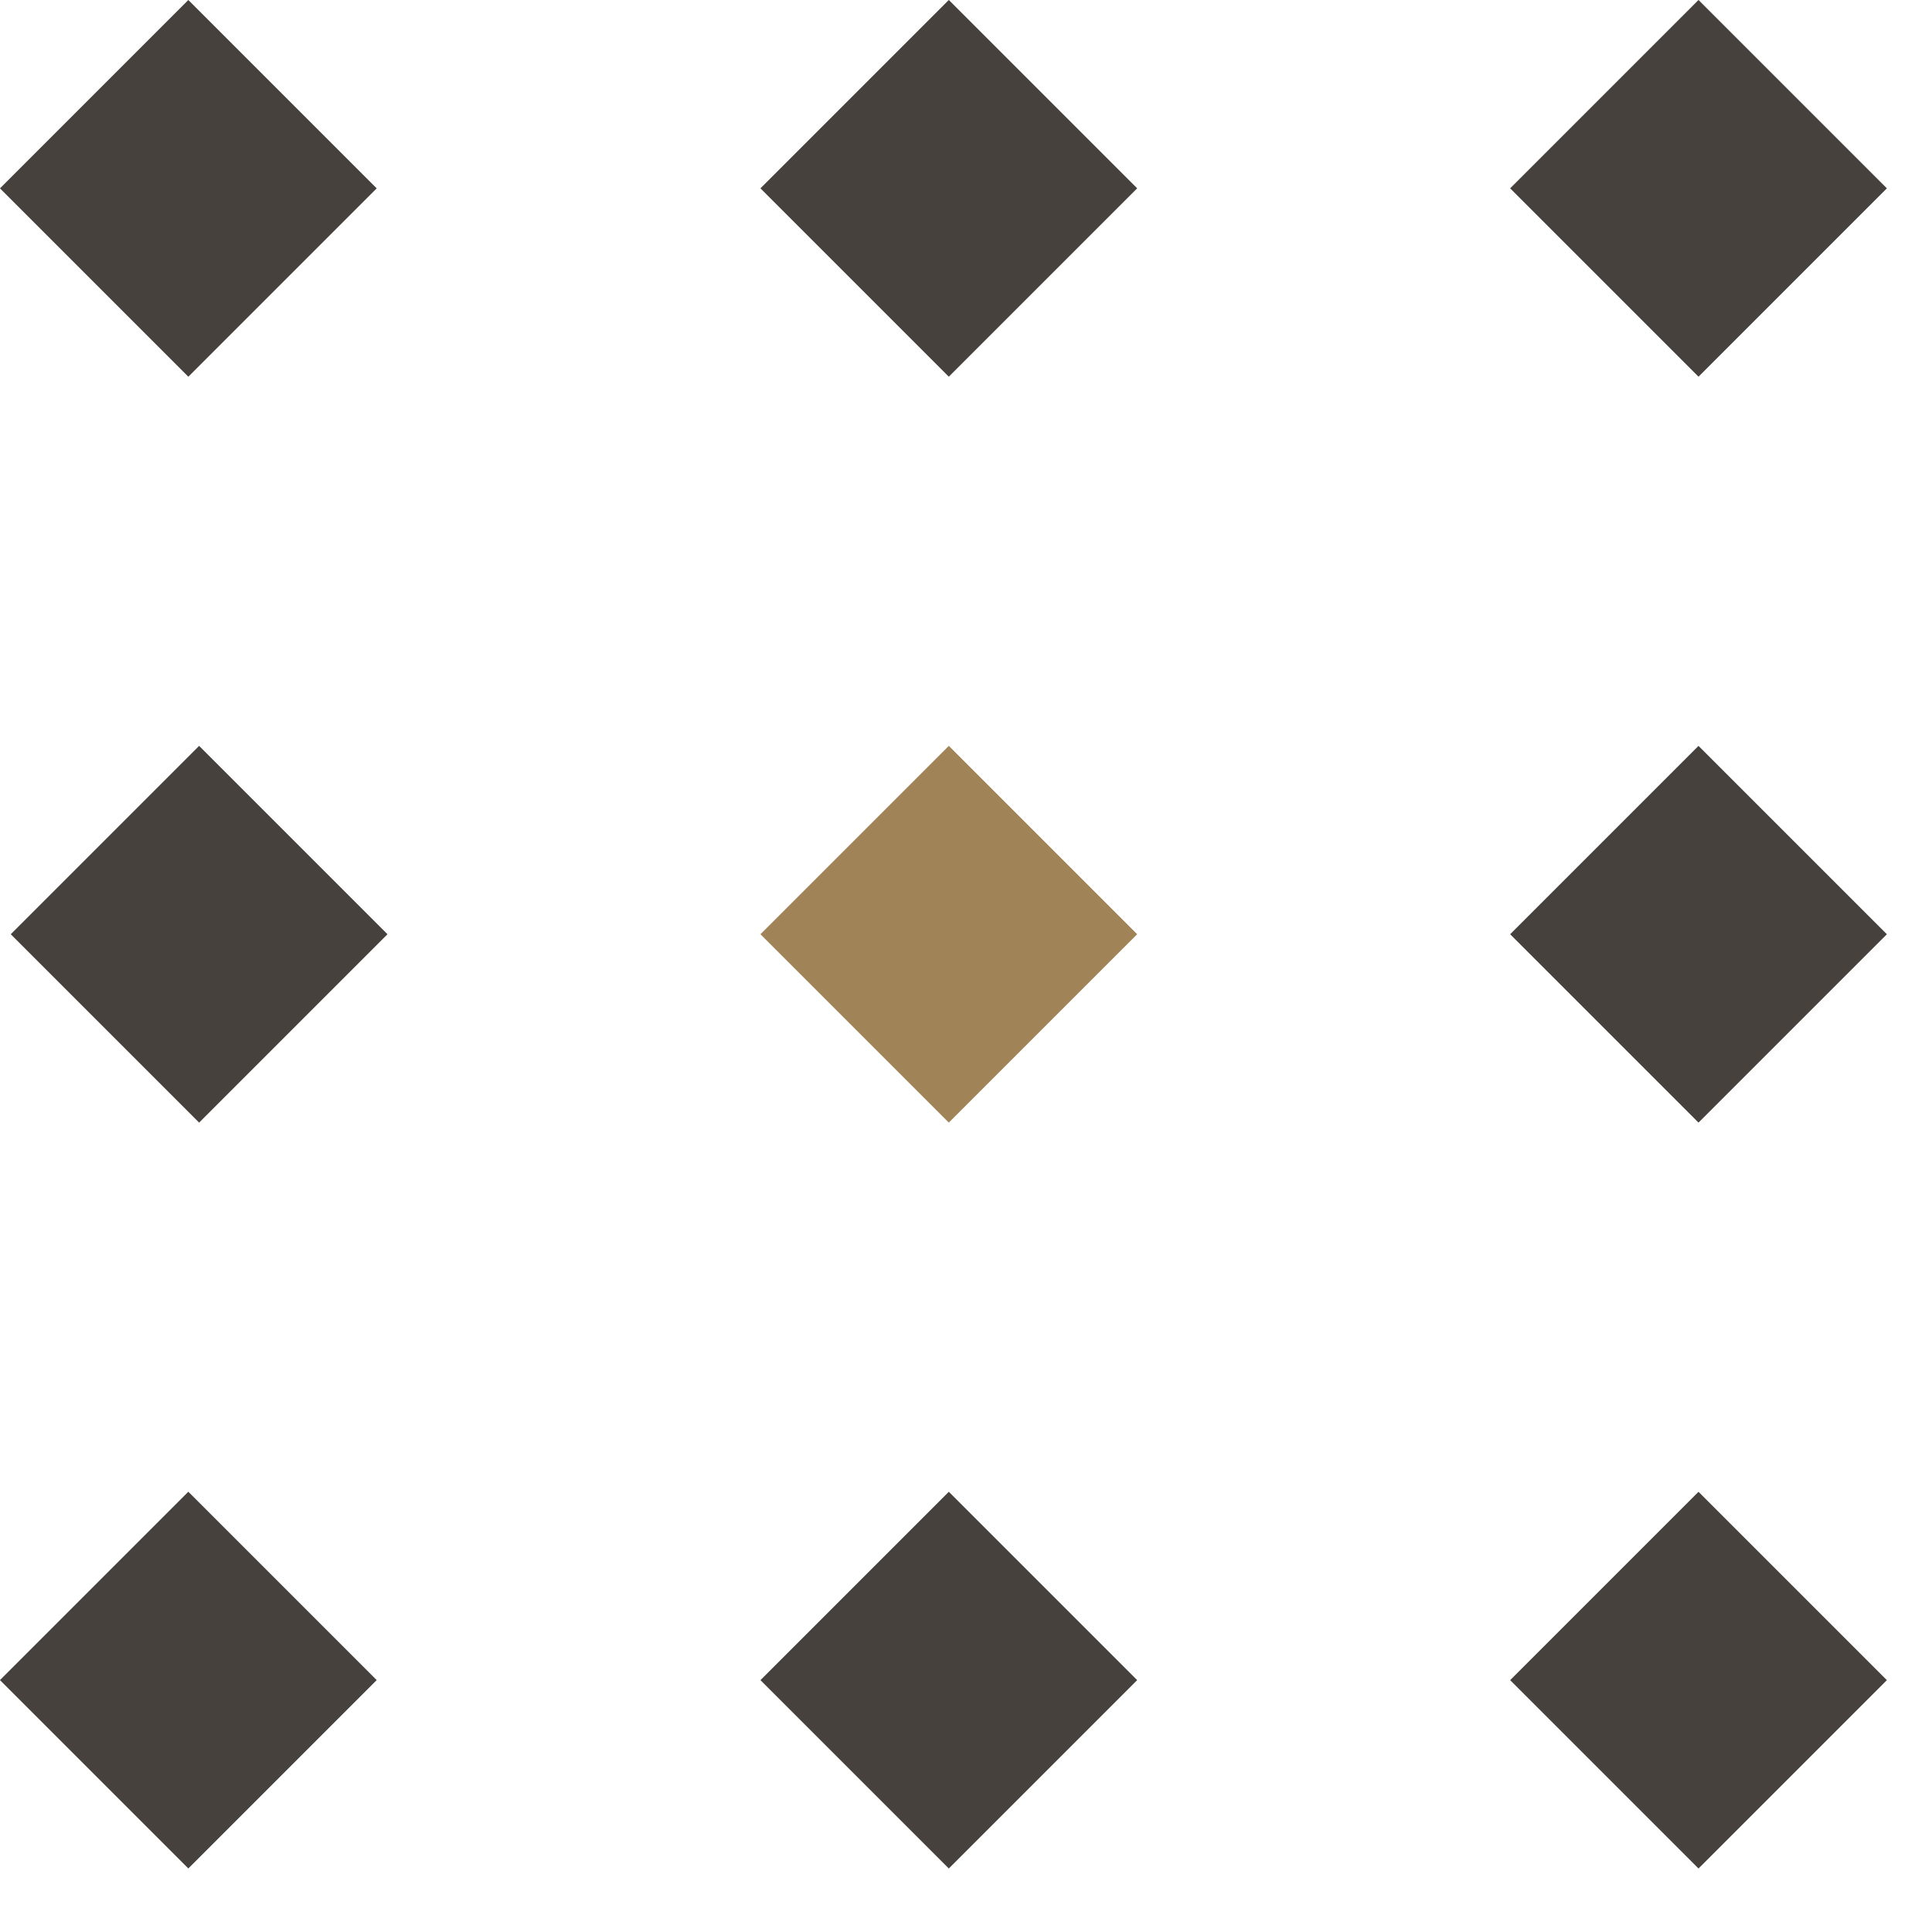 <svg width="25" height="25" viewBox="0 0 25 25" fill="none" xmlns="http://www.w3.org/2000/svg">
<rect x="2.437" width="3.447" height="3.447" transform="rotate(45 2.437 0)" fill="#46413D"/>
<rect x="24.416" y="12.089" width="3.447" height="3.447" transform="rotate(135 24.416 12.089)" fill="#46413D"/>
<rect x="24.416" y="2.437" width="3.447" height="3.447" transform="rotate(135 24.416 2.437)" fill="#46413D"/>
<rect x="24.416" y="21.741" width="3.447" height="3.447" transform="rotate(135 24.416 21.741)" fill="#46413D"/>
<rect x="2.437" y="19.303" width="3.447" height="3.447" transform="rotate(45 2.437 19.303)" fill="#46413D"/>
<rect x="5.014" y="12.089" width="3.447" height="3.447" transform="rotate(135 5.014 12.089)" fill="#46413D"/>
<rect x="14.715" y="12.089" width="3.447" height="3.447" transform="rotate(135 14.715 12.089)" fill="#A08357"/>
<rect x="14.715" y="2.437" width="3.447" height="3.447" transform="rotate(135 14.715 2.437)" fill="#46413D"/>
<rect x="14.715" y="21.741" width="3.447" height="3.447" transform="rotate(135 14.715 21.741)" fill="#46413D"/>
</svg>

